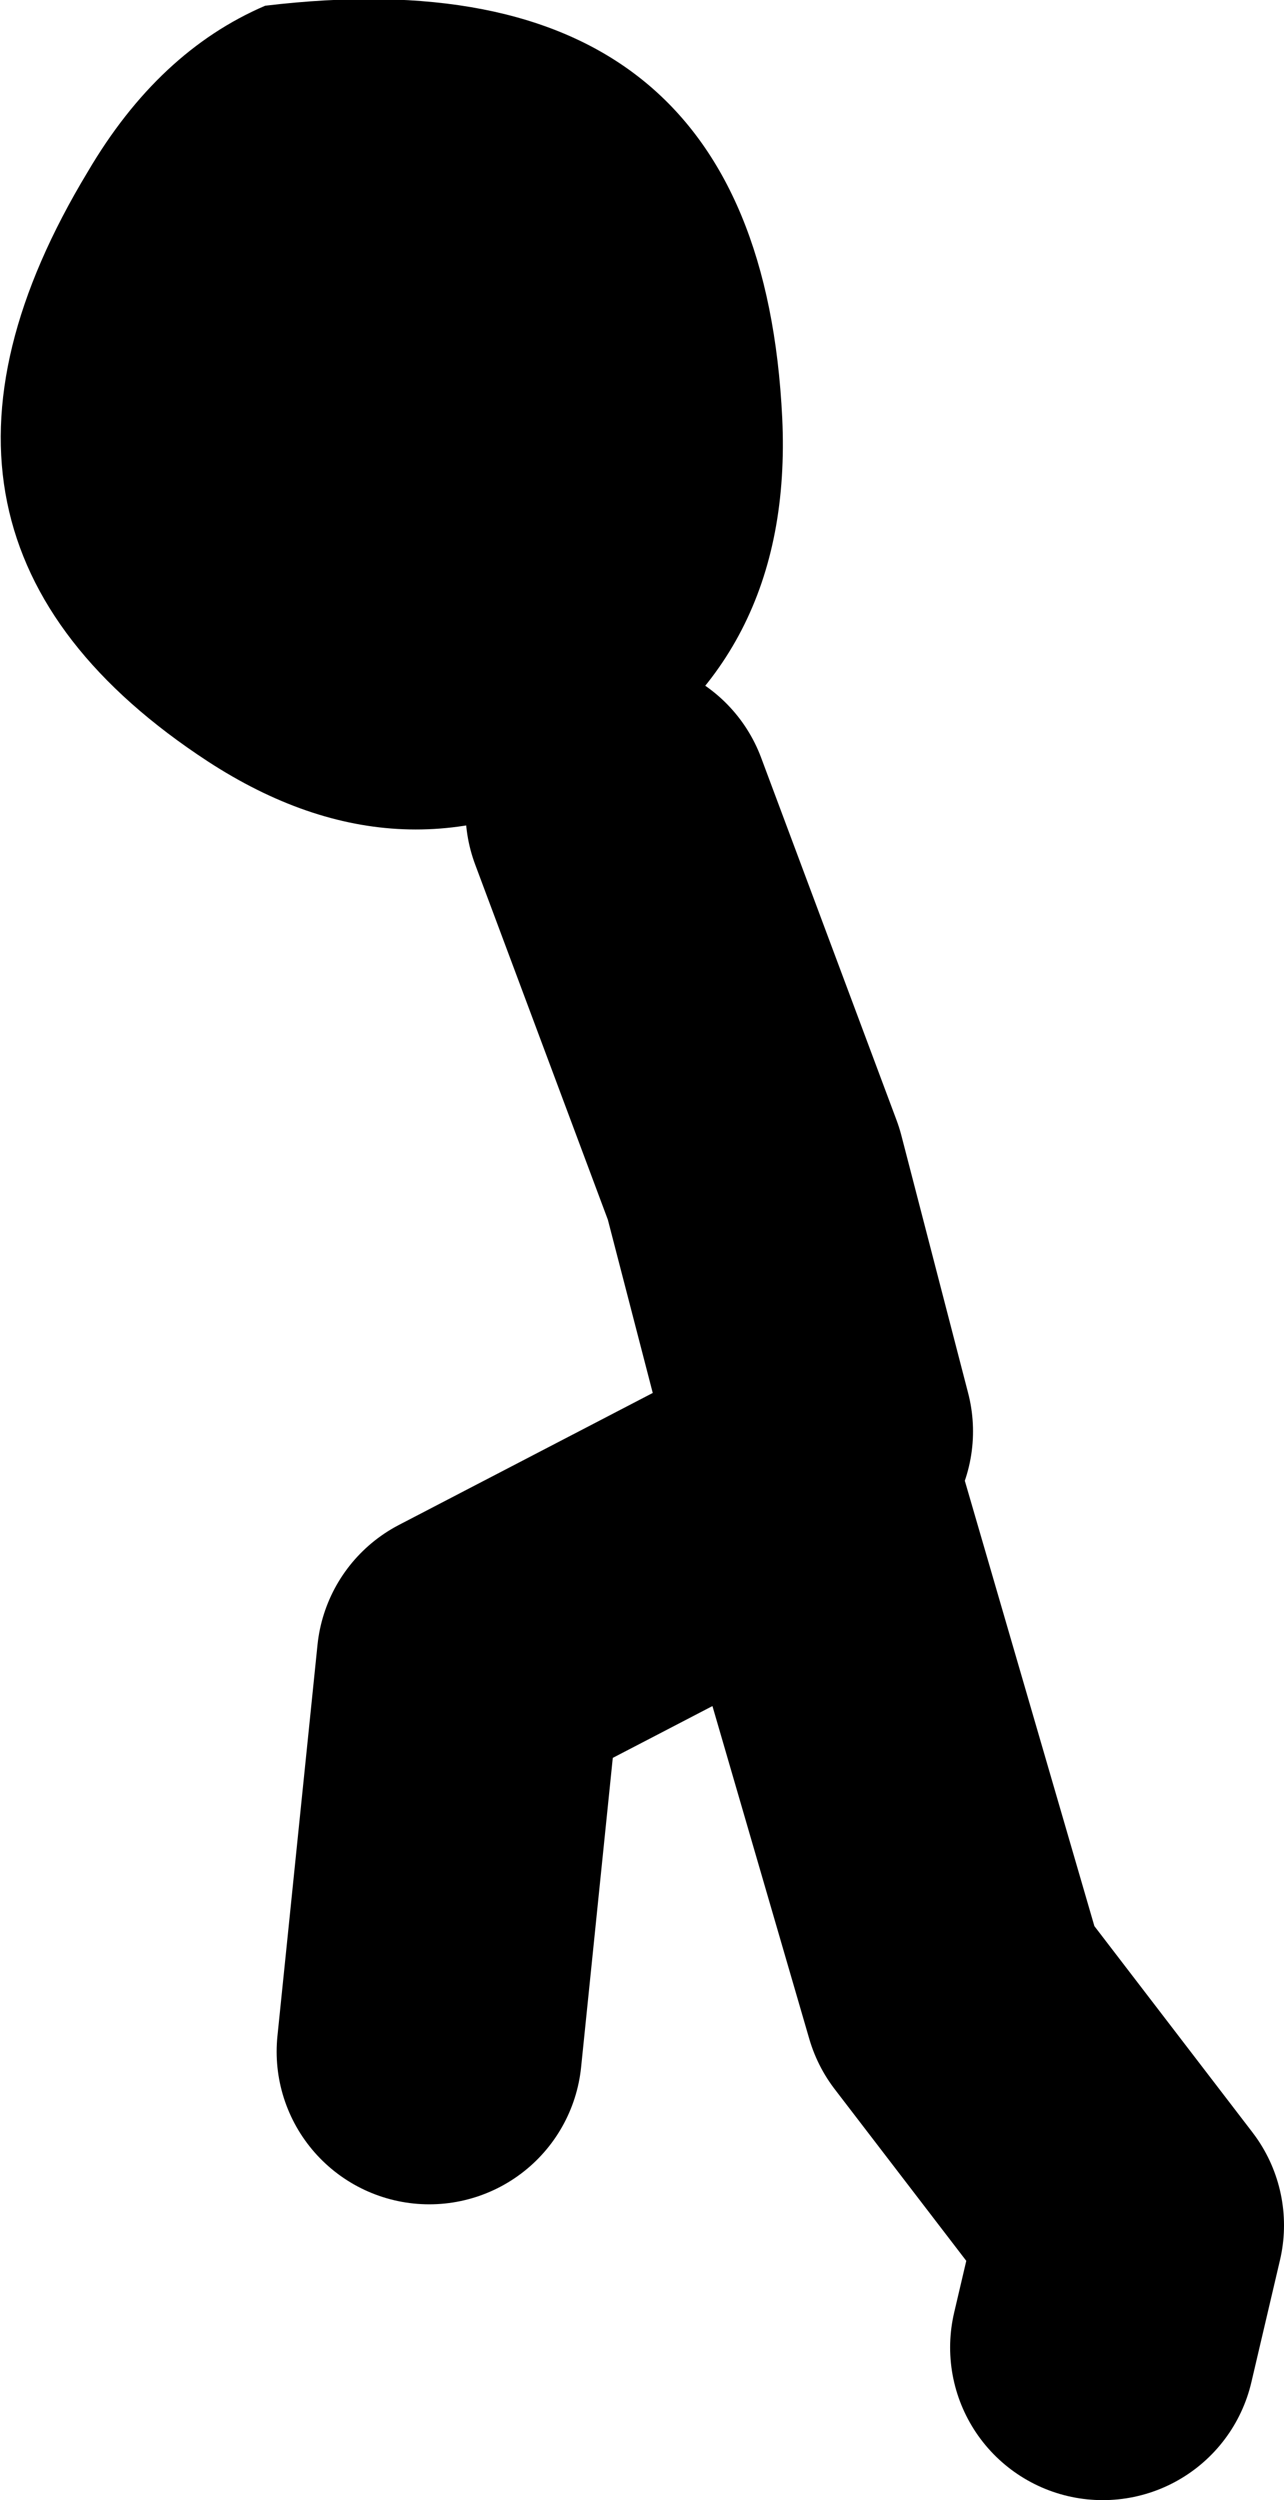 <?xml version="1.0" encoding="UTF-8" standalone="no"?>
<svg xmlns:xlink="http://www.w3.org/1999/xlink" height="65.5px" width="33.65px" xmlns="http://www.w3.org/2000/svg">
  <g transform="matrix(1.0, 0.0, 0.0, 1.0, -53.8, 18.5)">
    <path d="M74.3 -7.55 Q74.6 -1.15 69.45 1.85 64.4 4.8 59.25 1.45 50.3 -4.4 56.1 -14.0 57.95 -17.15 60.75 -18.35 73.7 -19.9 74.3 -7.55" fill="#000000" fill-rule="evenodd" stroke="none"/>
    <path d="M65.05 35.25 L66.1 25.0 74.95 20.4 78.85 33.8 83.45 39.8 82.7 43.0 M75.3 19.0 L73.55 12.25 70.0 2.75" fill="none" stroke="#000000" stroke-linecap="round" stroke-linejoin="round" stroke-width="8.0"/>
  </g>
</svg>
